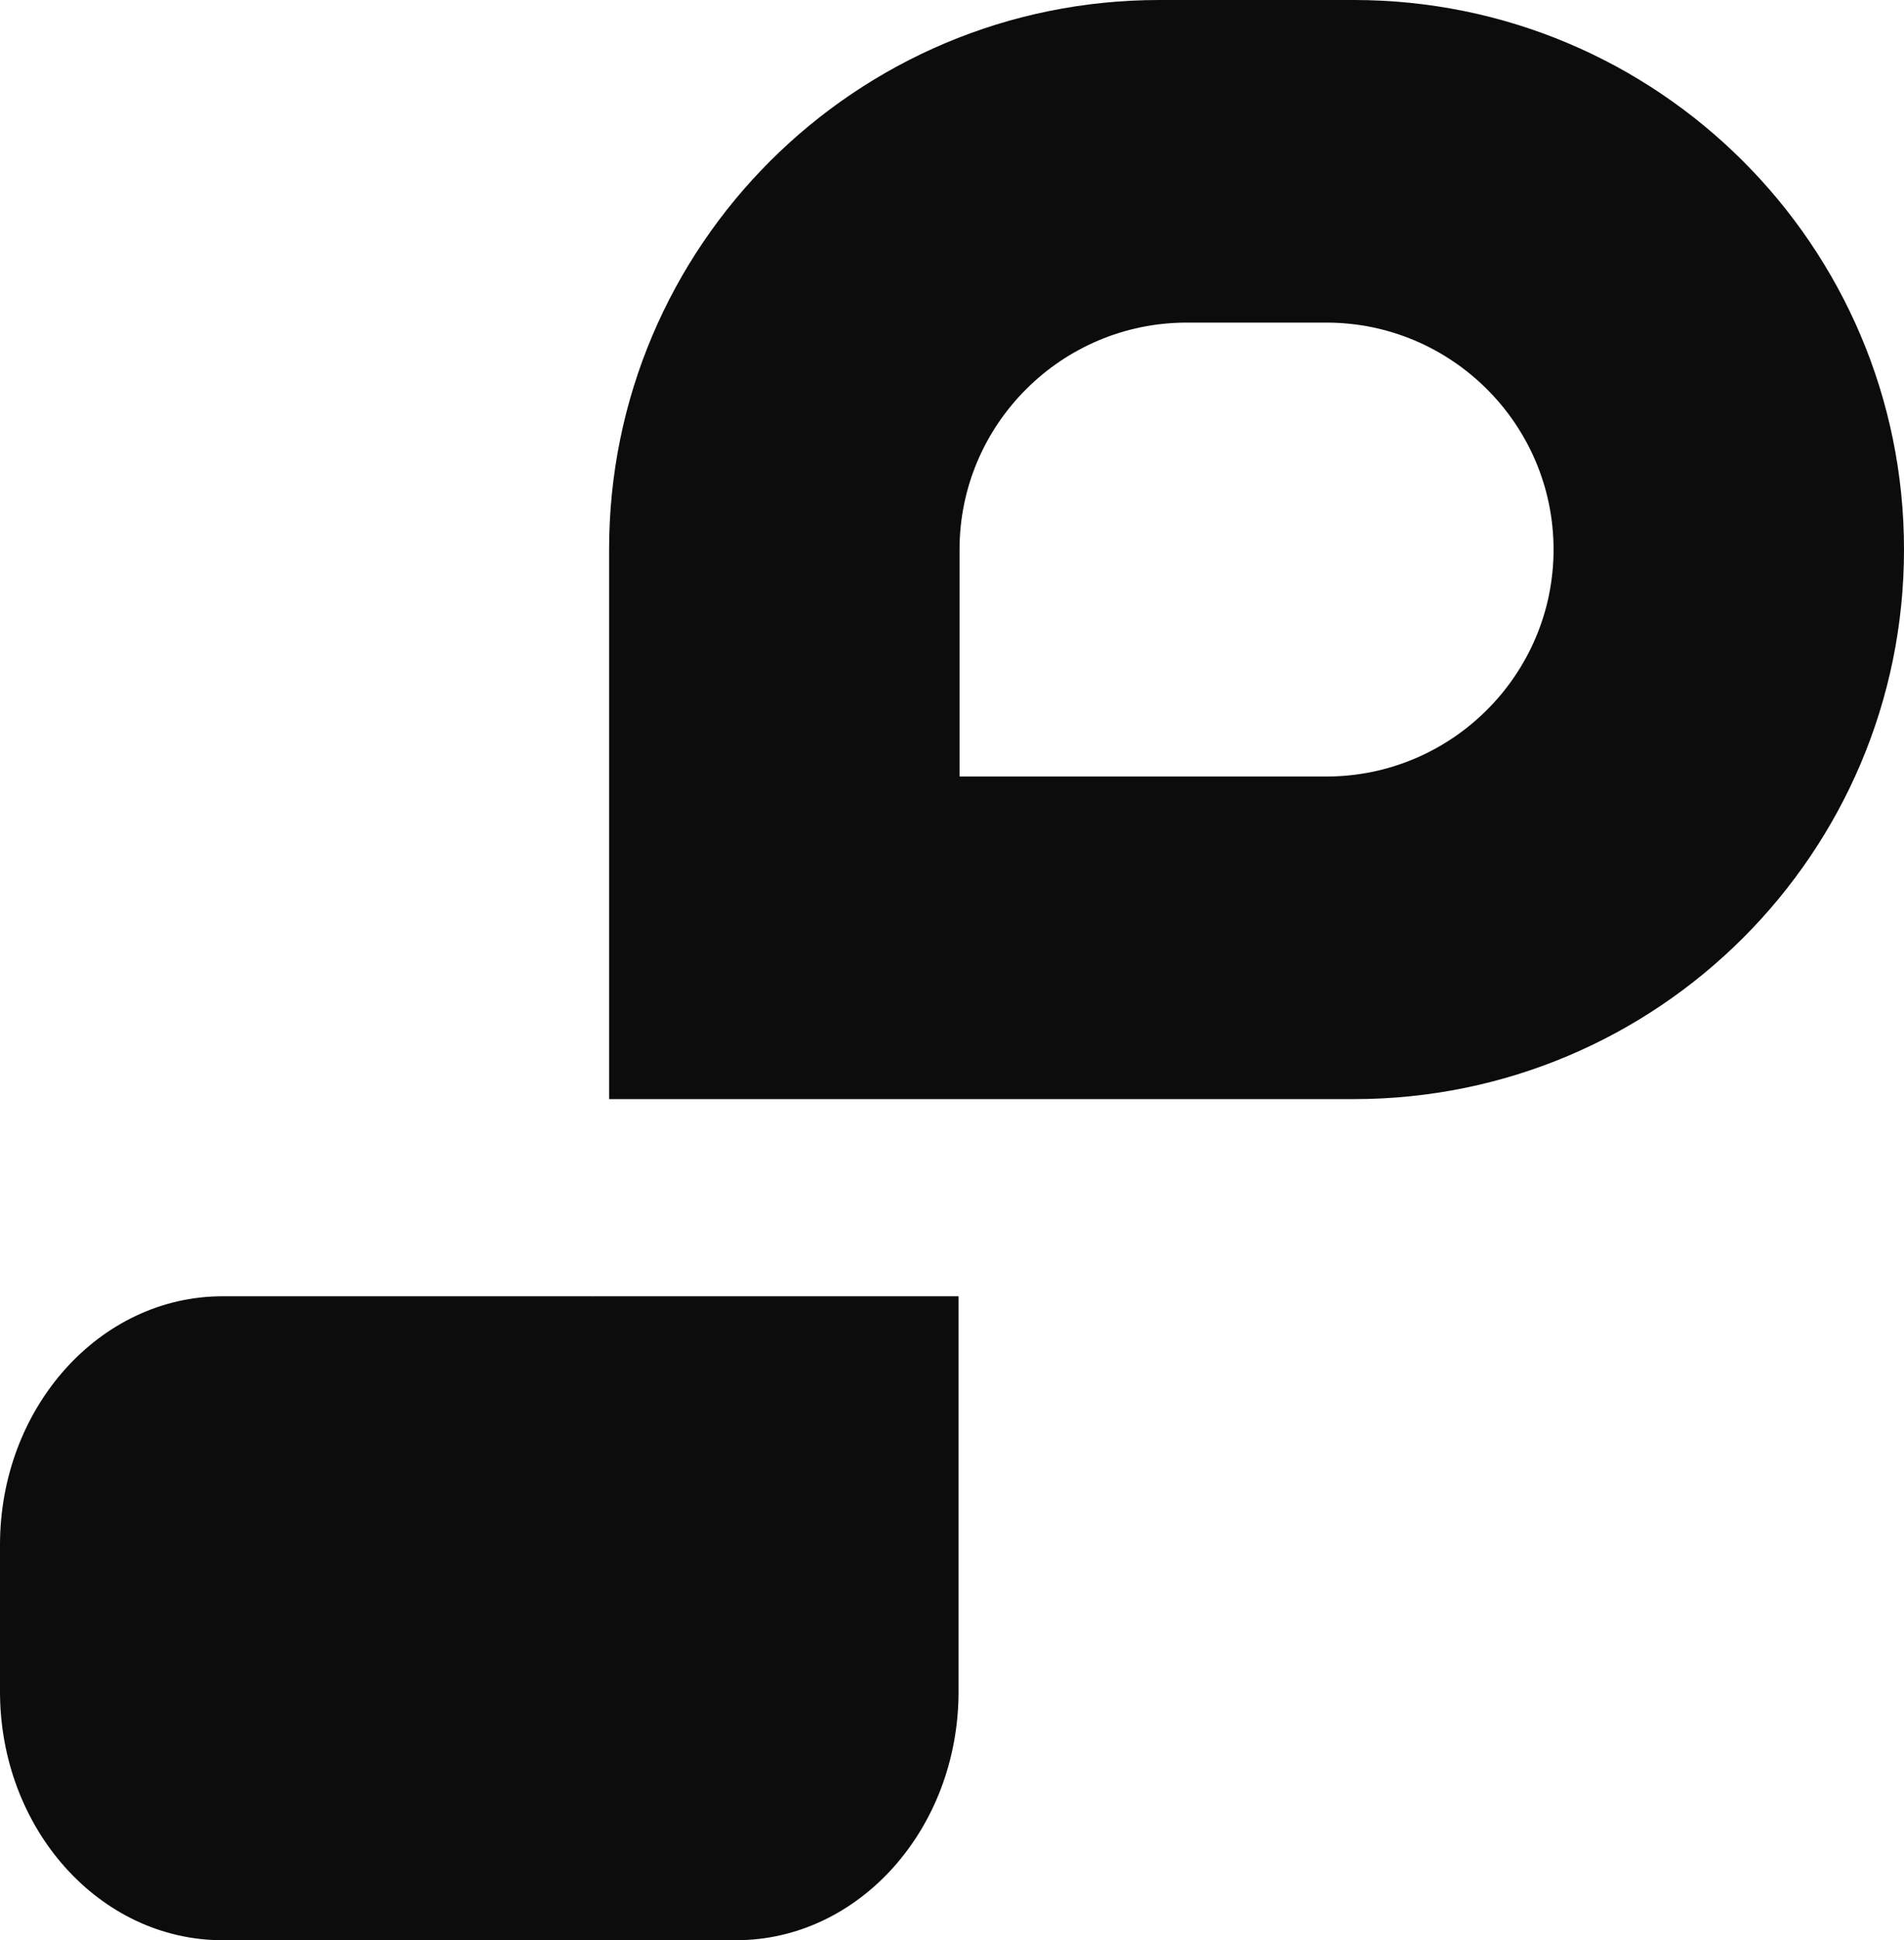 <svg xmlns="http://www.w3.org/2000/svg" width="54" height="55" viewBox="0 0 54 55" fill="none"><path d="M38.394 0H32.881C24.262 0 17.275 6.975 17.275 15.578V31.157H38.394C47.013 31.157 54 24.182 54 15.578C54 6.975 47.013 0 38.394 0ZM37.616 22.012H27.214V15.578C27.214 12.031 30.106 9.145 33.659 9.145H37.616C41.169 9.145 44.061 12.031 44.061 15.578C44.061 19.125 41.169 22.012 37.616 22.012ZM27.186 47.949V36.746H20.874H20.848H16.92C16.88 36.746 16.841 36.747 16.801 36.747V36.746H12.624H10.489H6.312C2.827 36.746 0 39.901 0 43.795V47.95C0 51.844 2.827 55 6.312 55C7.734 55 9.067 55 10.489 55C12.757 55 14.652 55 16.92 55C18.264 55 19.53 55 20.874 55C24.36 55 27.186 51.844 27.186 47.95V47.949Z" fill="#0C0C0C"></path></svg>